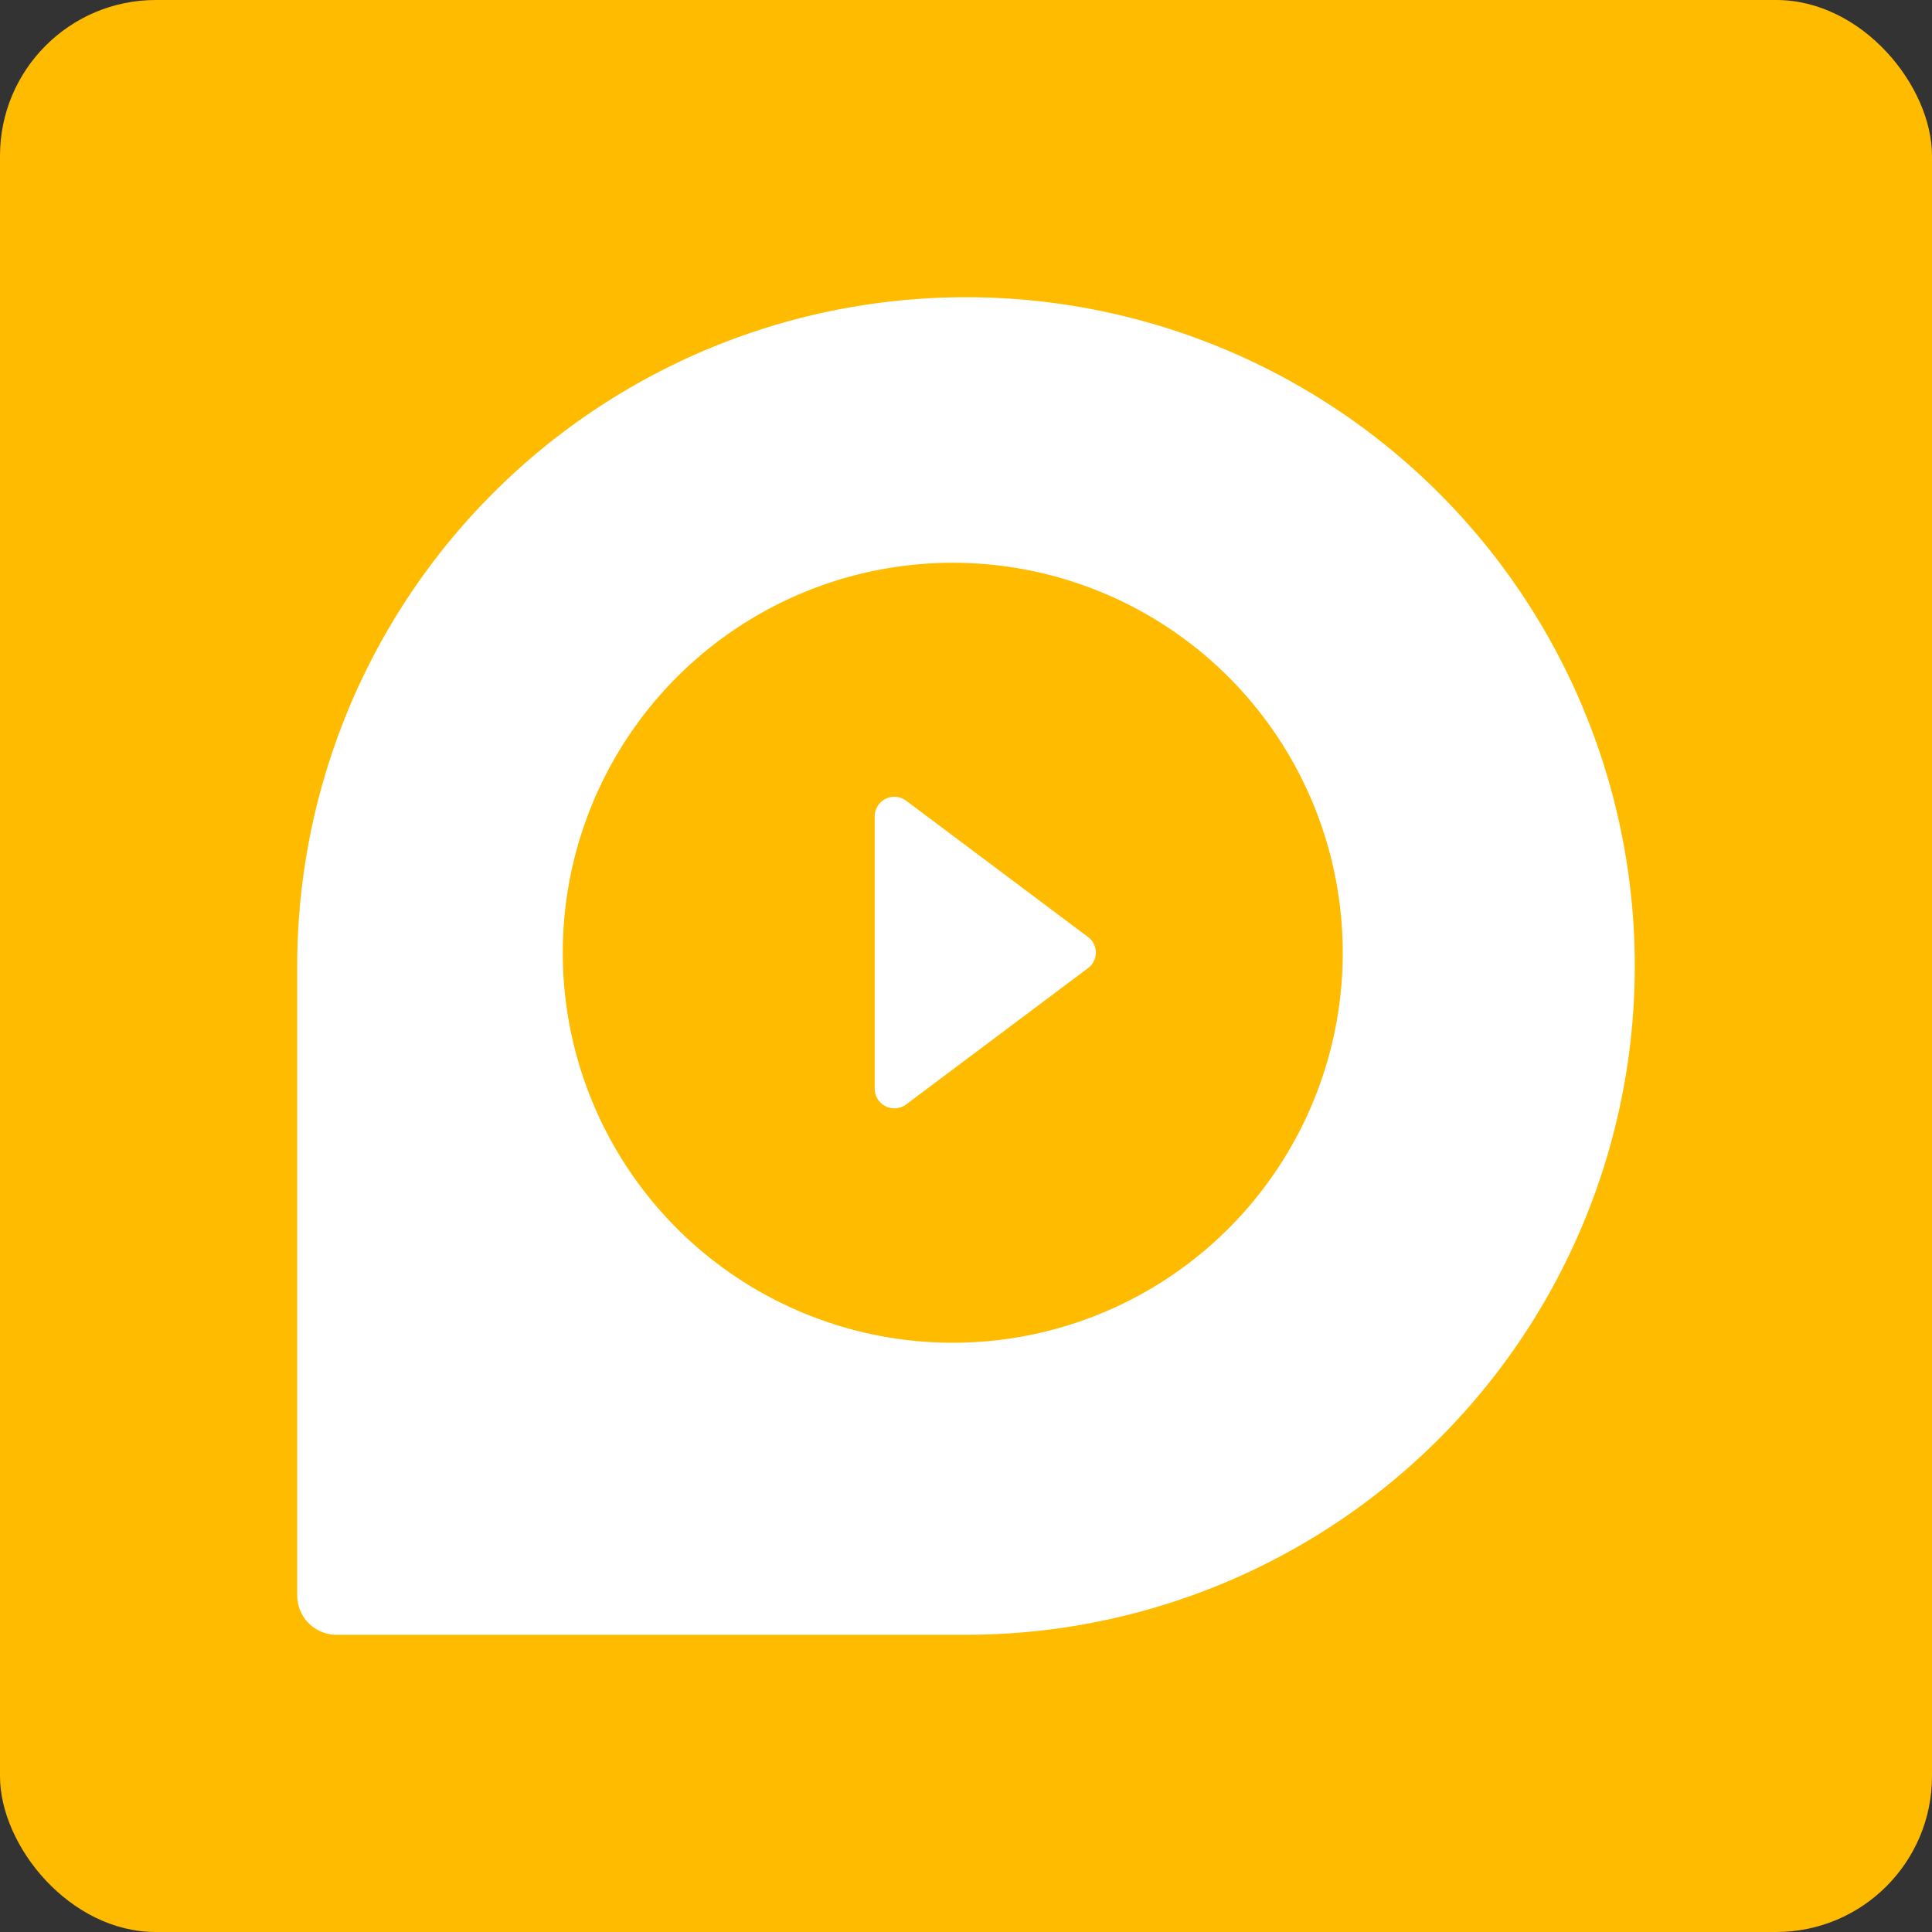 <svg xmlns="http://www.w3.org/2000/svg" width="62" height="62" fill="none" viewBox="0 0 62 62">
    <rect x="0" y="0" width="62" height="62" fill="#333333" stroke="none"/>
    <path fill="none" d="M0 0h62v62H0z"/>
    <rect width="62" height="62" fill="#FB0" rx="5"/>
    <path fill="#fff" d="M52.462 31A21.462 21.462 0 0 1 31 52.462H10.8a1.263 1.263 0 0 1-1.262-1.263V31.226 31a21.462 21.462 0 1 1 42.924 0z"/>
    <path fill="#FB0" d="M30.575 18.06a12.515 12.515 0 1 0 0 25.03 12.515 12.515 0 0 0 0-25.03zM28.07 34.954v-8.76a.631.631 0 0 1 1.001-.505l5.844 4.38a.621.621 0 0 1 0 1l-5.844 4.38a.632.632 0 0 1-1-.495z"/>
</svg>
